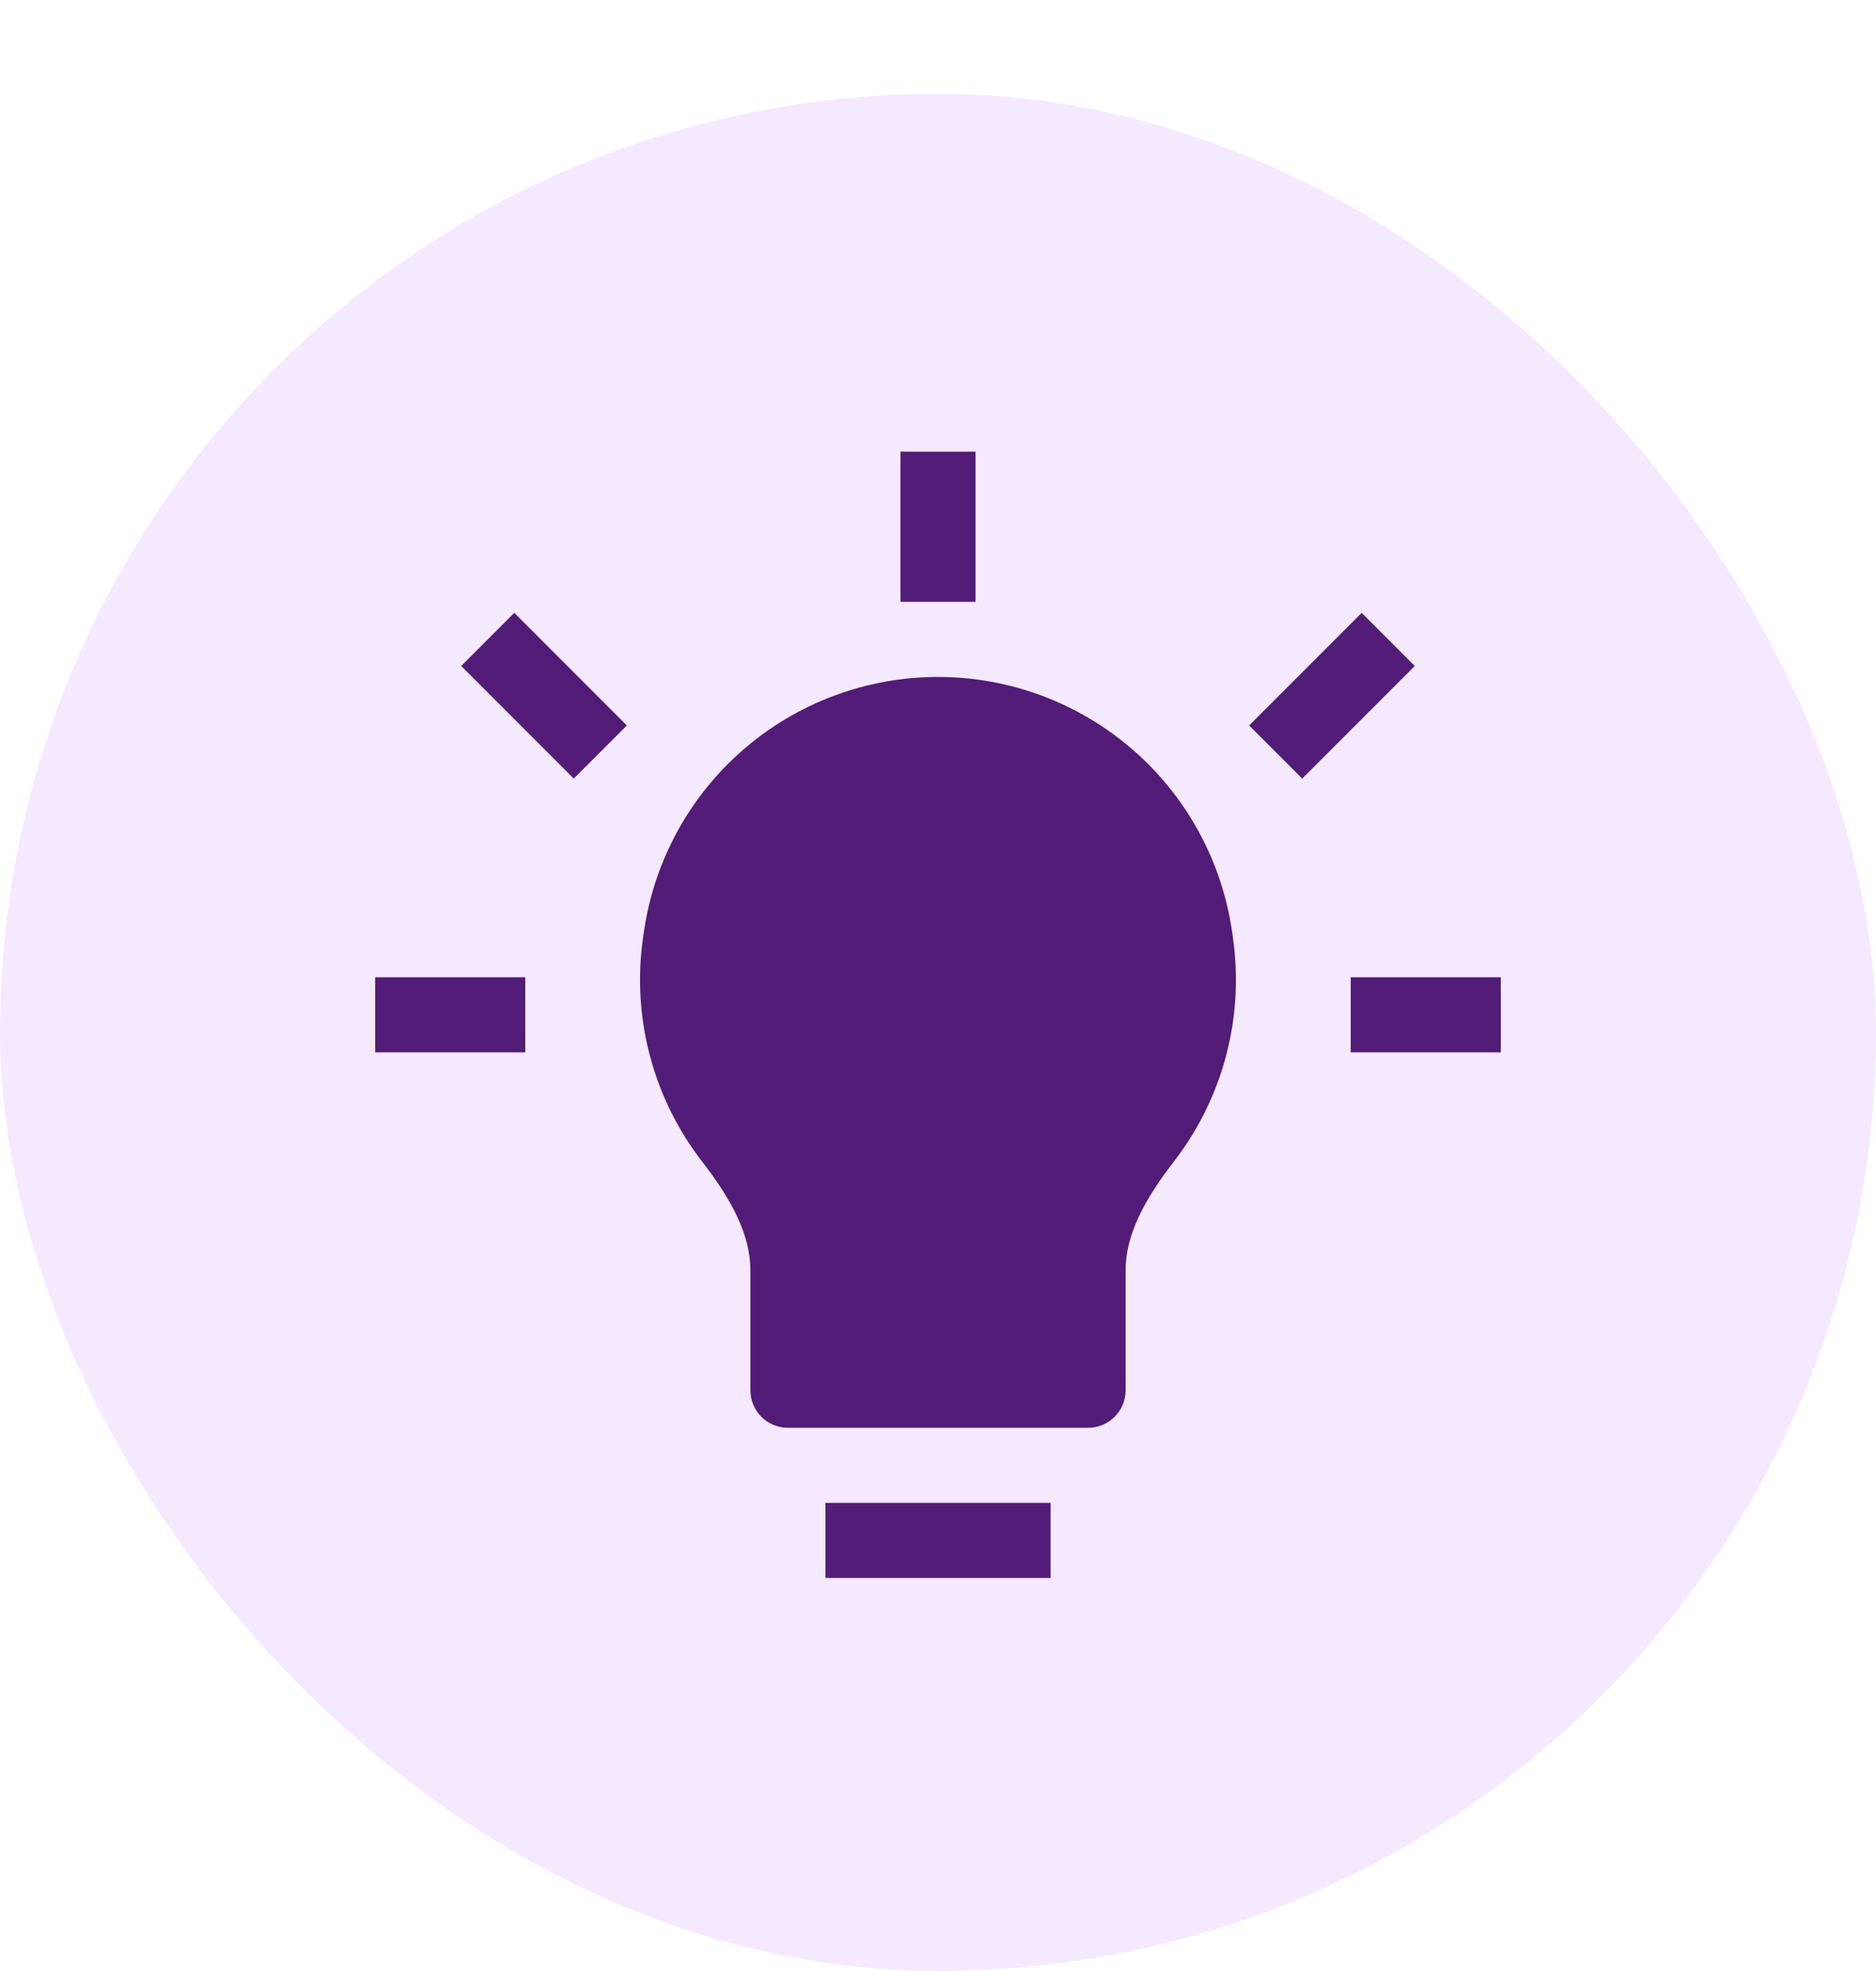<svg width="40" height="42" viewBox="0 0 40 42" fill="none" xmlns="http://www.w3.org/2000/svg">
<g filter="url(#filter0_d_12447_53506)">
<rect width="40" height="40" rx="20" fill="#F5E9FF"/>
<path d="M19.2 7.625V10.825H20.8V7.625H19.2ZM13.366 13.459L10.966 11.059L9.834 12.191L12.234 14.591L13.366 13.459ZM27.766 14.591L30.166 12.191L29.034 11.059L26.634 13.459L27.766 14.591ZM20 12.425C18.475 12.425 17.001 12.975 15.848 13.974C14.696 14.973 13.943 16.355 13.728 17.865L13.712 17.977C13.59 18.818 13.64 19.675 13.857 20.497C14.074 21.319 14.455 22.088 14.976 22.759C15.589 23.551 16 24.308 16 25.067V27.625C16 27.837 16.084 28.041 16.234 28.191C16.384 28.341 16.588 28.425 16.8 28.425H23.2C23.412 28.425 23.616 28.341 23.766 28.191C23.916 28.041 24 27.837 24 27.625V25.067C24 24.308 24.411 23.551 25.024 22.759C26.032 21.457 26.541 19.759 26.288 17.975L26.272 17.863C26.056 16.354 25.303 14.973 24.151 13.974C22.999 12.975 21.525 12.425 20 12.425ZM8 20.425H11.2V18.825H8V20.425ZM28.8 20.425H32V18.825H28.8V20.425ZM17.6 31.625H22.4V30.025H17.6V31.625Z" fill="#521C78"/>
</g>
<defs>
<filter id="filter0_d_12447_53506" x="0" y="0" width="40" height="42" filterUnits="userSpaceOnUse" color-interpolation-filters="sRGB">
<feFlood flood-opacity="0" result="BackgroundImageFix"/>
<feColorMatrix in="SourceAlpha" type="matrix" values="0 0 0 0 0 0 0 0 0 0 0 0 0 0 0 0 0 0 127 0" result="hardAlpha"/>
<feOffset dy="2"/>
<feComposite in2="hardAlpha" operator="out"/>
<feColorMatrix type="matrix" values="0 0 0 0 0.322 0 0 0 0 0.11 0 0 0 0 0.471 0 0 0 0.9 0"/>
<feBlend mode="normal" in2="BackgroundImageFix" result="effect1_dropShadow_12447_53506"/>
<feBlend mode="normal" in="SourceGraphic" in2="effect1_dropShadow_12447_53506" result="shape"/>
</filter>
</defs>
</svg>
